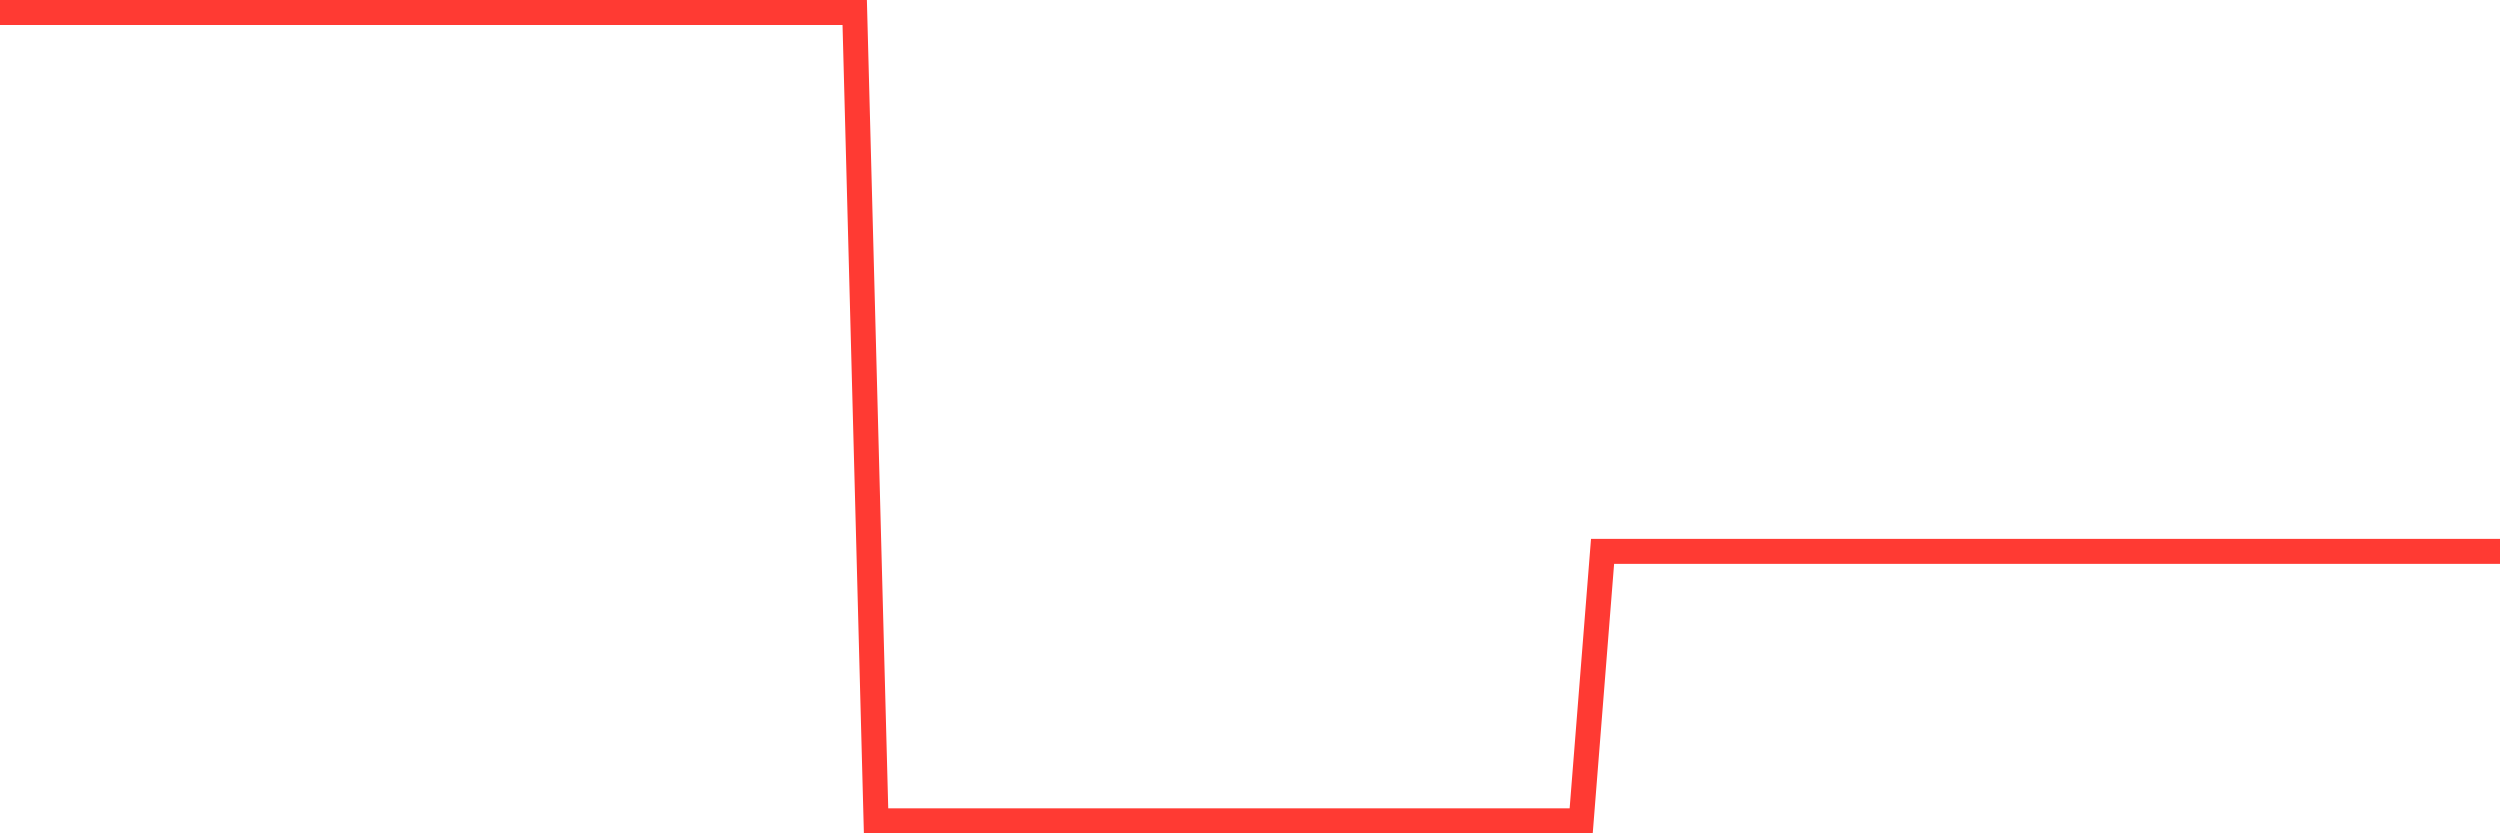 <svg
  xmlns="http://www.w3.org/2000/svg"
  xmlns:xlink="http://www.w3.org/1999/xlink"
  width="120"
  height="40"
  viewBox="0 0 120 40"
  preserveAspectRatio="none"
>
  <polyline
    points="0,0.6 1.026,0.6 2.051,0.6 3.077,0.6 4.103,0.6 5.128,0.6 6.154,0.6 7.179,0.6 8.205,0.6 9.231,0.6 10.256,0.6 11.282,0.6 12.308,0.6 13.333,0.6 14.359,0.6 15.385,0.6 16.41,0.6 17.436,0.6 18.462,0.6 19.487,0.6 20.513,0.6 21.538,0.6 22.564,0.6 23.59,0.6 24.615,0.6 25.641,0.6 26.667,0.6 27.692,0.6 28.718,0.6 29.744,0.6 30.769,0.6 31.795,0.6 32.821,0.6 33.846,0.6 34.872,0.6 35.897,0.6 36.923,0.6 37.949,0.6 38.974,0.6 40,0.6 41.026,0.6 42.051,39.4 43.077,39.4 44.103,39.4 45.128,39.4 46.154,39.4 47.179,39.4 48.205,39.4 49.231,39.4 50.256,39.4 51.282,39.4 52.308,39.4 53.333,39.4 54.359,39.4 55.385,39.4 56.41,39.4 57.436,39.4 58.462,39.4 59.487,39.4 60.513,39.4 61.538,39.4 62.564,39.4 63.59,39.4 64.615,39.4 65.641,39.4 66.667,39.4 67.692,39.4 68.718,39.4 69.744,39.4 70.769,39.4 71.795,39.4 72.821,39.4 73.846,39.4 74.872,39.4 75.897,39.4 76.923,26.467 77.949,26.467 78.974,26.467 80,26.467 81.026,26.467 82.051,26.467 83.077,26.467 84.103,26.467 85.128,26.467 86.154,26.467 87.179,26.467 88.205,26.467 89.231,26.467 90.256,26.467 91.282,26.467 92.308,26.467 93.333,26.467 94.359,26.467 95.385,26.467 96.41,26.467 97.436,26.467 98.462,26.467 99.487,26.467 100.513,26.467 101.538,26.467 102.564,26.467 103.59,26.467 104.615,26.467 105.641,26.467 106.667,26.467 107.692,26.467 108.718,26.467 109.744,26.467 110.769,26.467 111.795,26.467 112.821,26.467 113.846,26.467 114.872,26.467 115.897,26.467 116.923,26.467 117.949,26.467 118.974,26.467 120,26.467"
    fill="none"
    stroke="#ff3a33"
    stroke-width="1.2"
  >
  </polyline>
</svg>